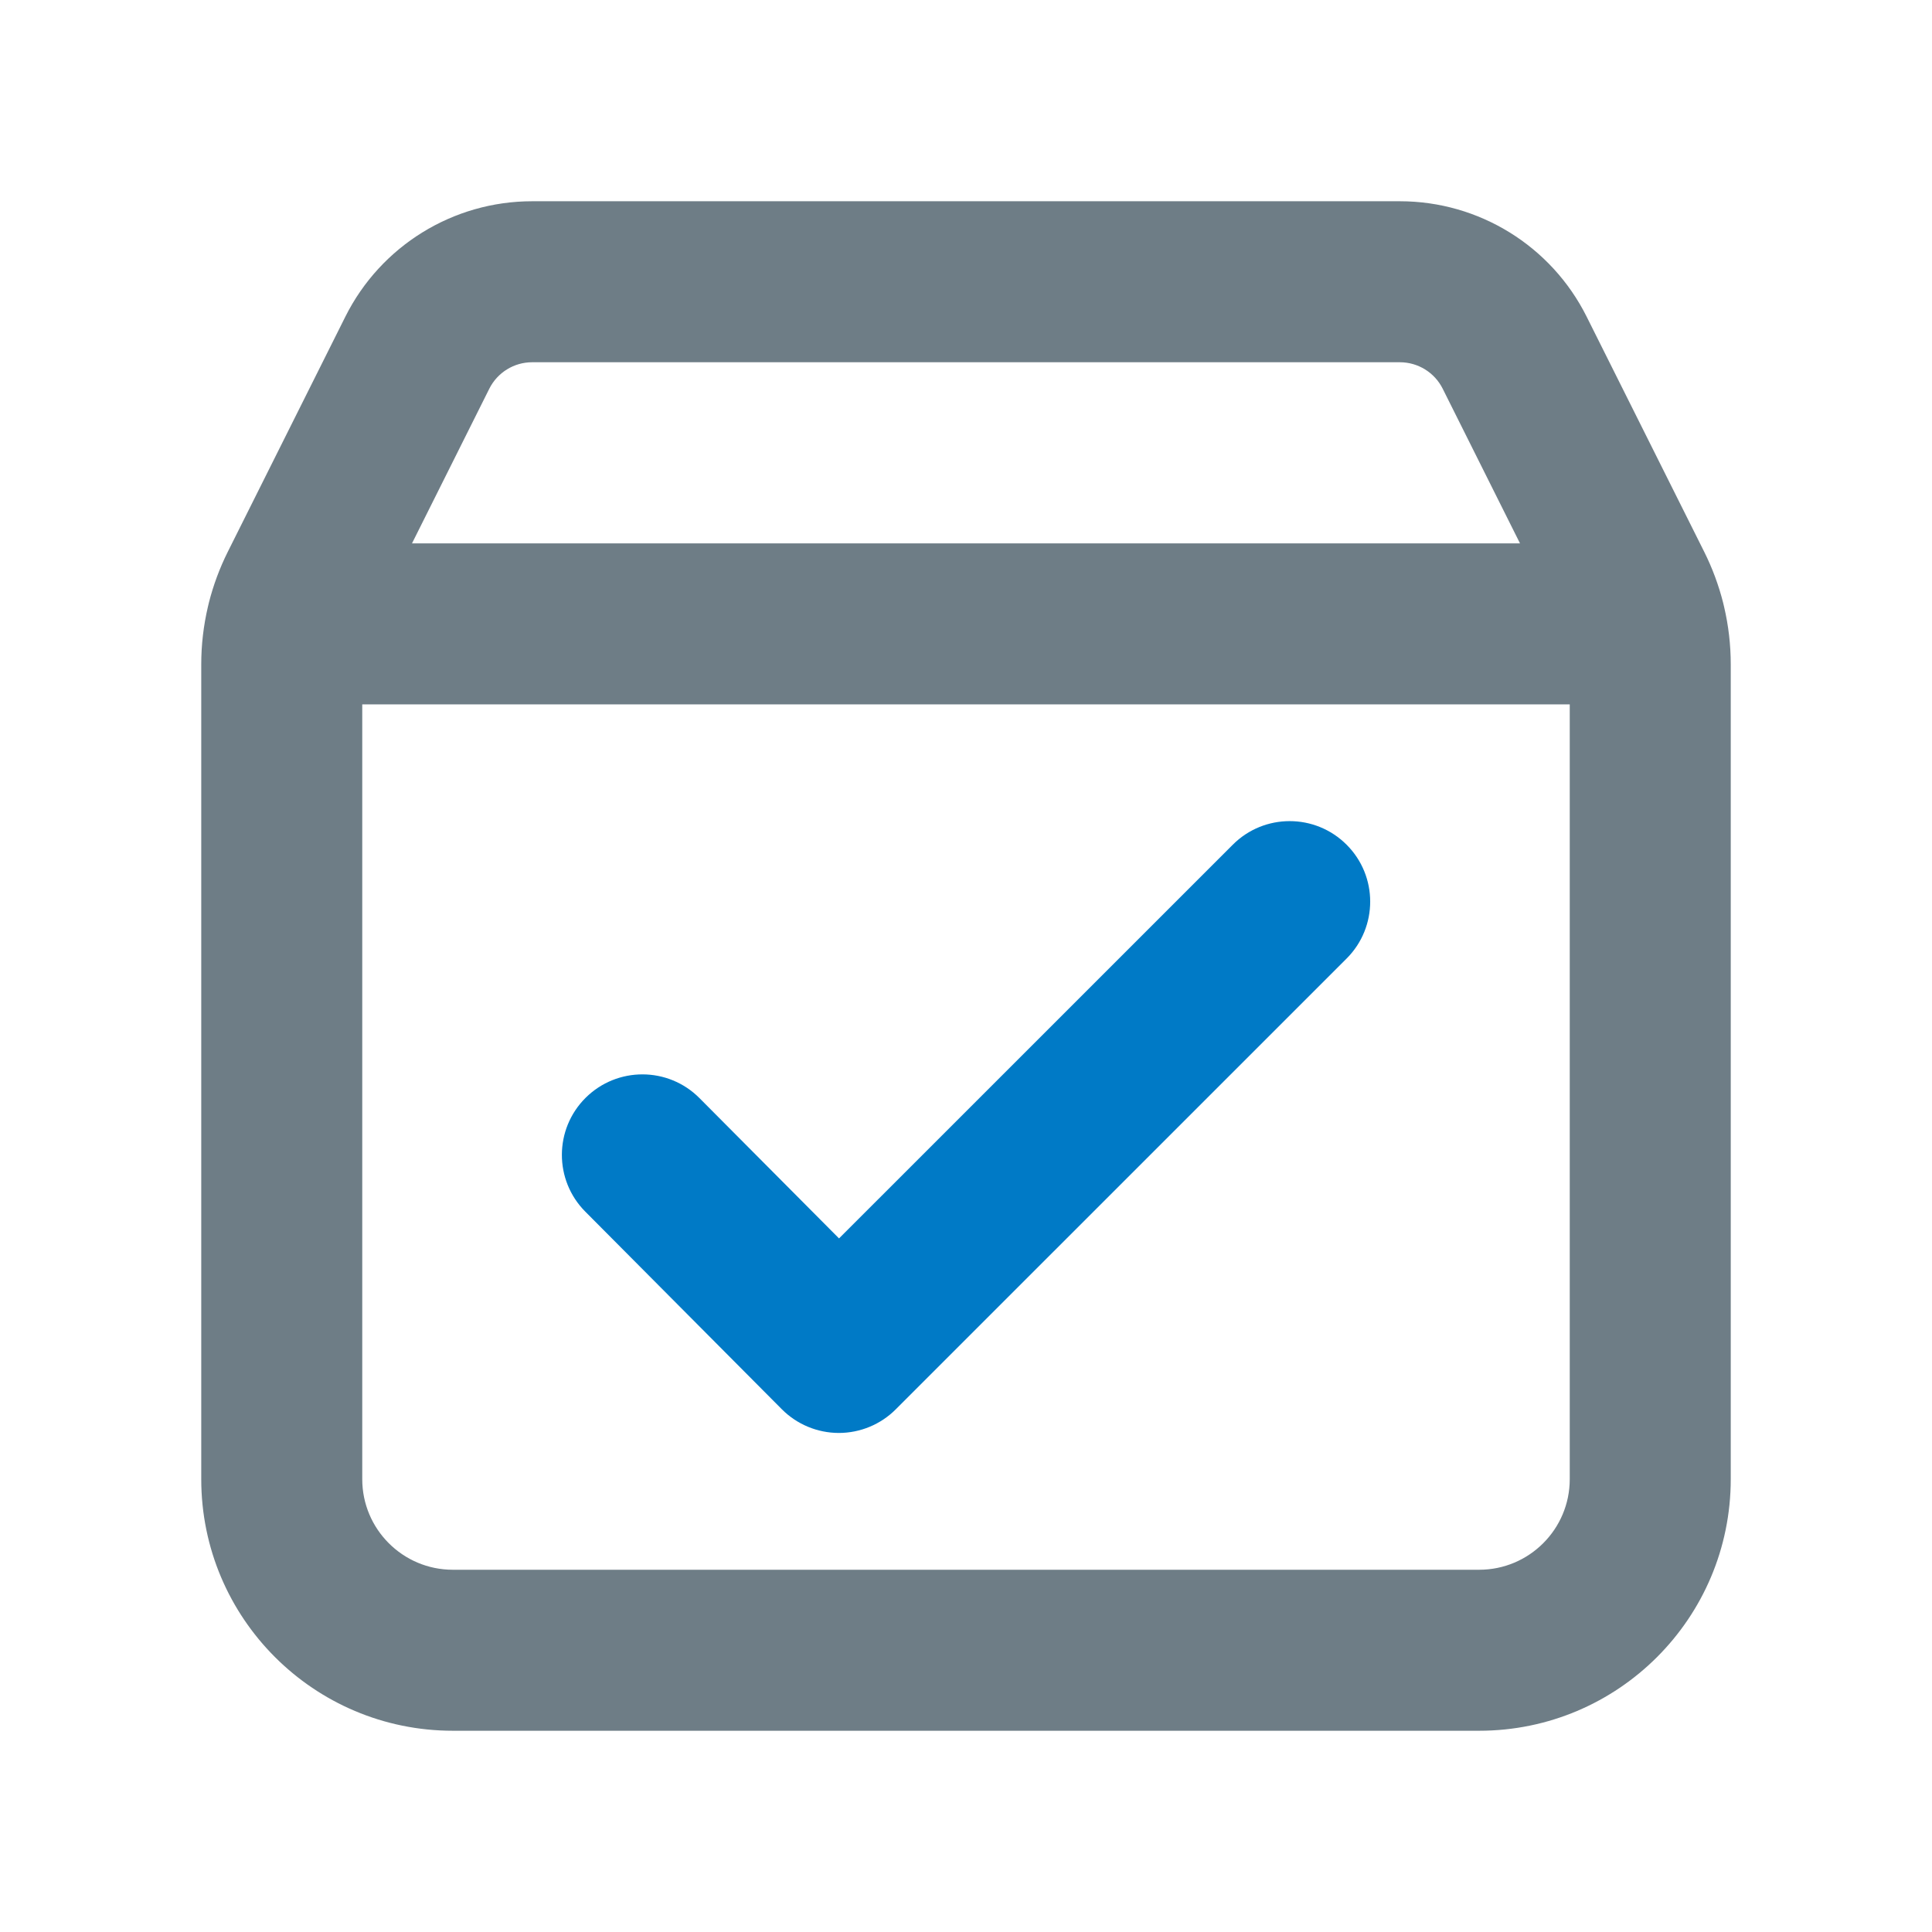 <svg width="36" height="36" viewBox="0 0 36 36" fill="none" xmlns="http://www.w3.org/2000/svg">
<g id="&#230;&#156;&#141;&#229;&#138;&#161;ICO">
<g id="ICO">
<path id="Icon" d="M25.092 17.861C25.678 17.275 25.678 16.325 25.092 15.74C24.506 15.154 23.556 15.154 22.971 15.74L15.634 23.076L13.034 20.462C12.45 19.874 11.5 19.872 10.912 20.456C10.325 21.04 10.322 21.99 10.906 22.577L14.567 26.258C14.848 26.541 15.23 26.7 15.629 26.701C16.027 26.701 16.41 26.543 16.691 26.261L25.092 17.861Z" fill="#007AC6"/>
<path id="Icon_2" fill-rule="evenodd" clip-rule="evenodd" d="M9.915 3.75C8.441 3.75 7.094 4.583 6.435 5.901L4.245 10.281C4.093 10.585 3.975 10.904 3.892 11.231C3.885 11.256 3.879 11.282 3.874 11.307C3.792 11.657 3.75 12.016 3.75 12.377V27.562C3.75 30.151 5.849 32.25 8.438 32.25H27.562C30.151 32.25 32.25 30.151 32.25 27.562V12.377C32.25 12.016 32.208 11.657 32.126 11.307C32.121 11.282 32.114 11.256 32.108 11.231C32.025 10.904 31.907 10.585 31.755 10.281L29.565 5.901C28.906 4.583 27.559 3.75 26.085 3.75H9.915ZM6.75 27.562V13.125H29.25V27.562C29.25 28.494 28.494 29.25 27.562 29.25H8.438C7.506 29.25 6.75 28.494 6.75 27.562ZM7.677 10.125H28.323L26.882 7.242C26.731 6.941 26.422 6.75 26.085 6.75H9.915C9.578 6.75 9.269 6.941 9.118 7.242L7.677 10.125Z" fill="#6E7D86"/>
</g>
</g>
</svg>
